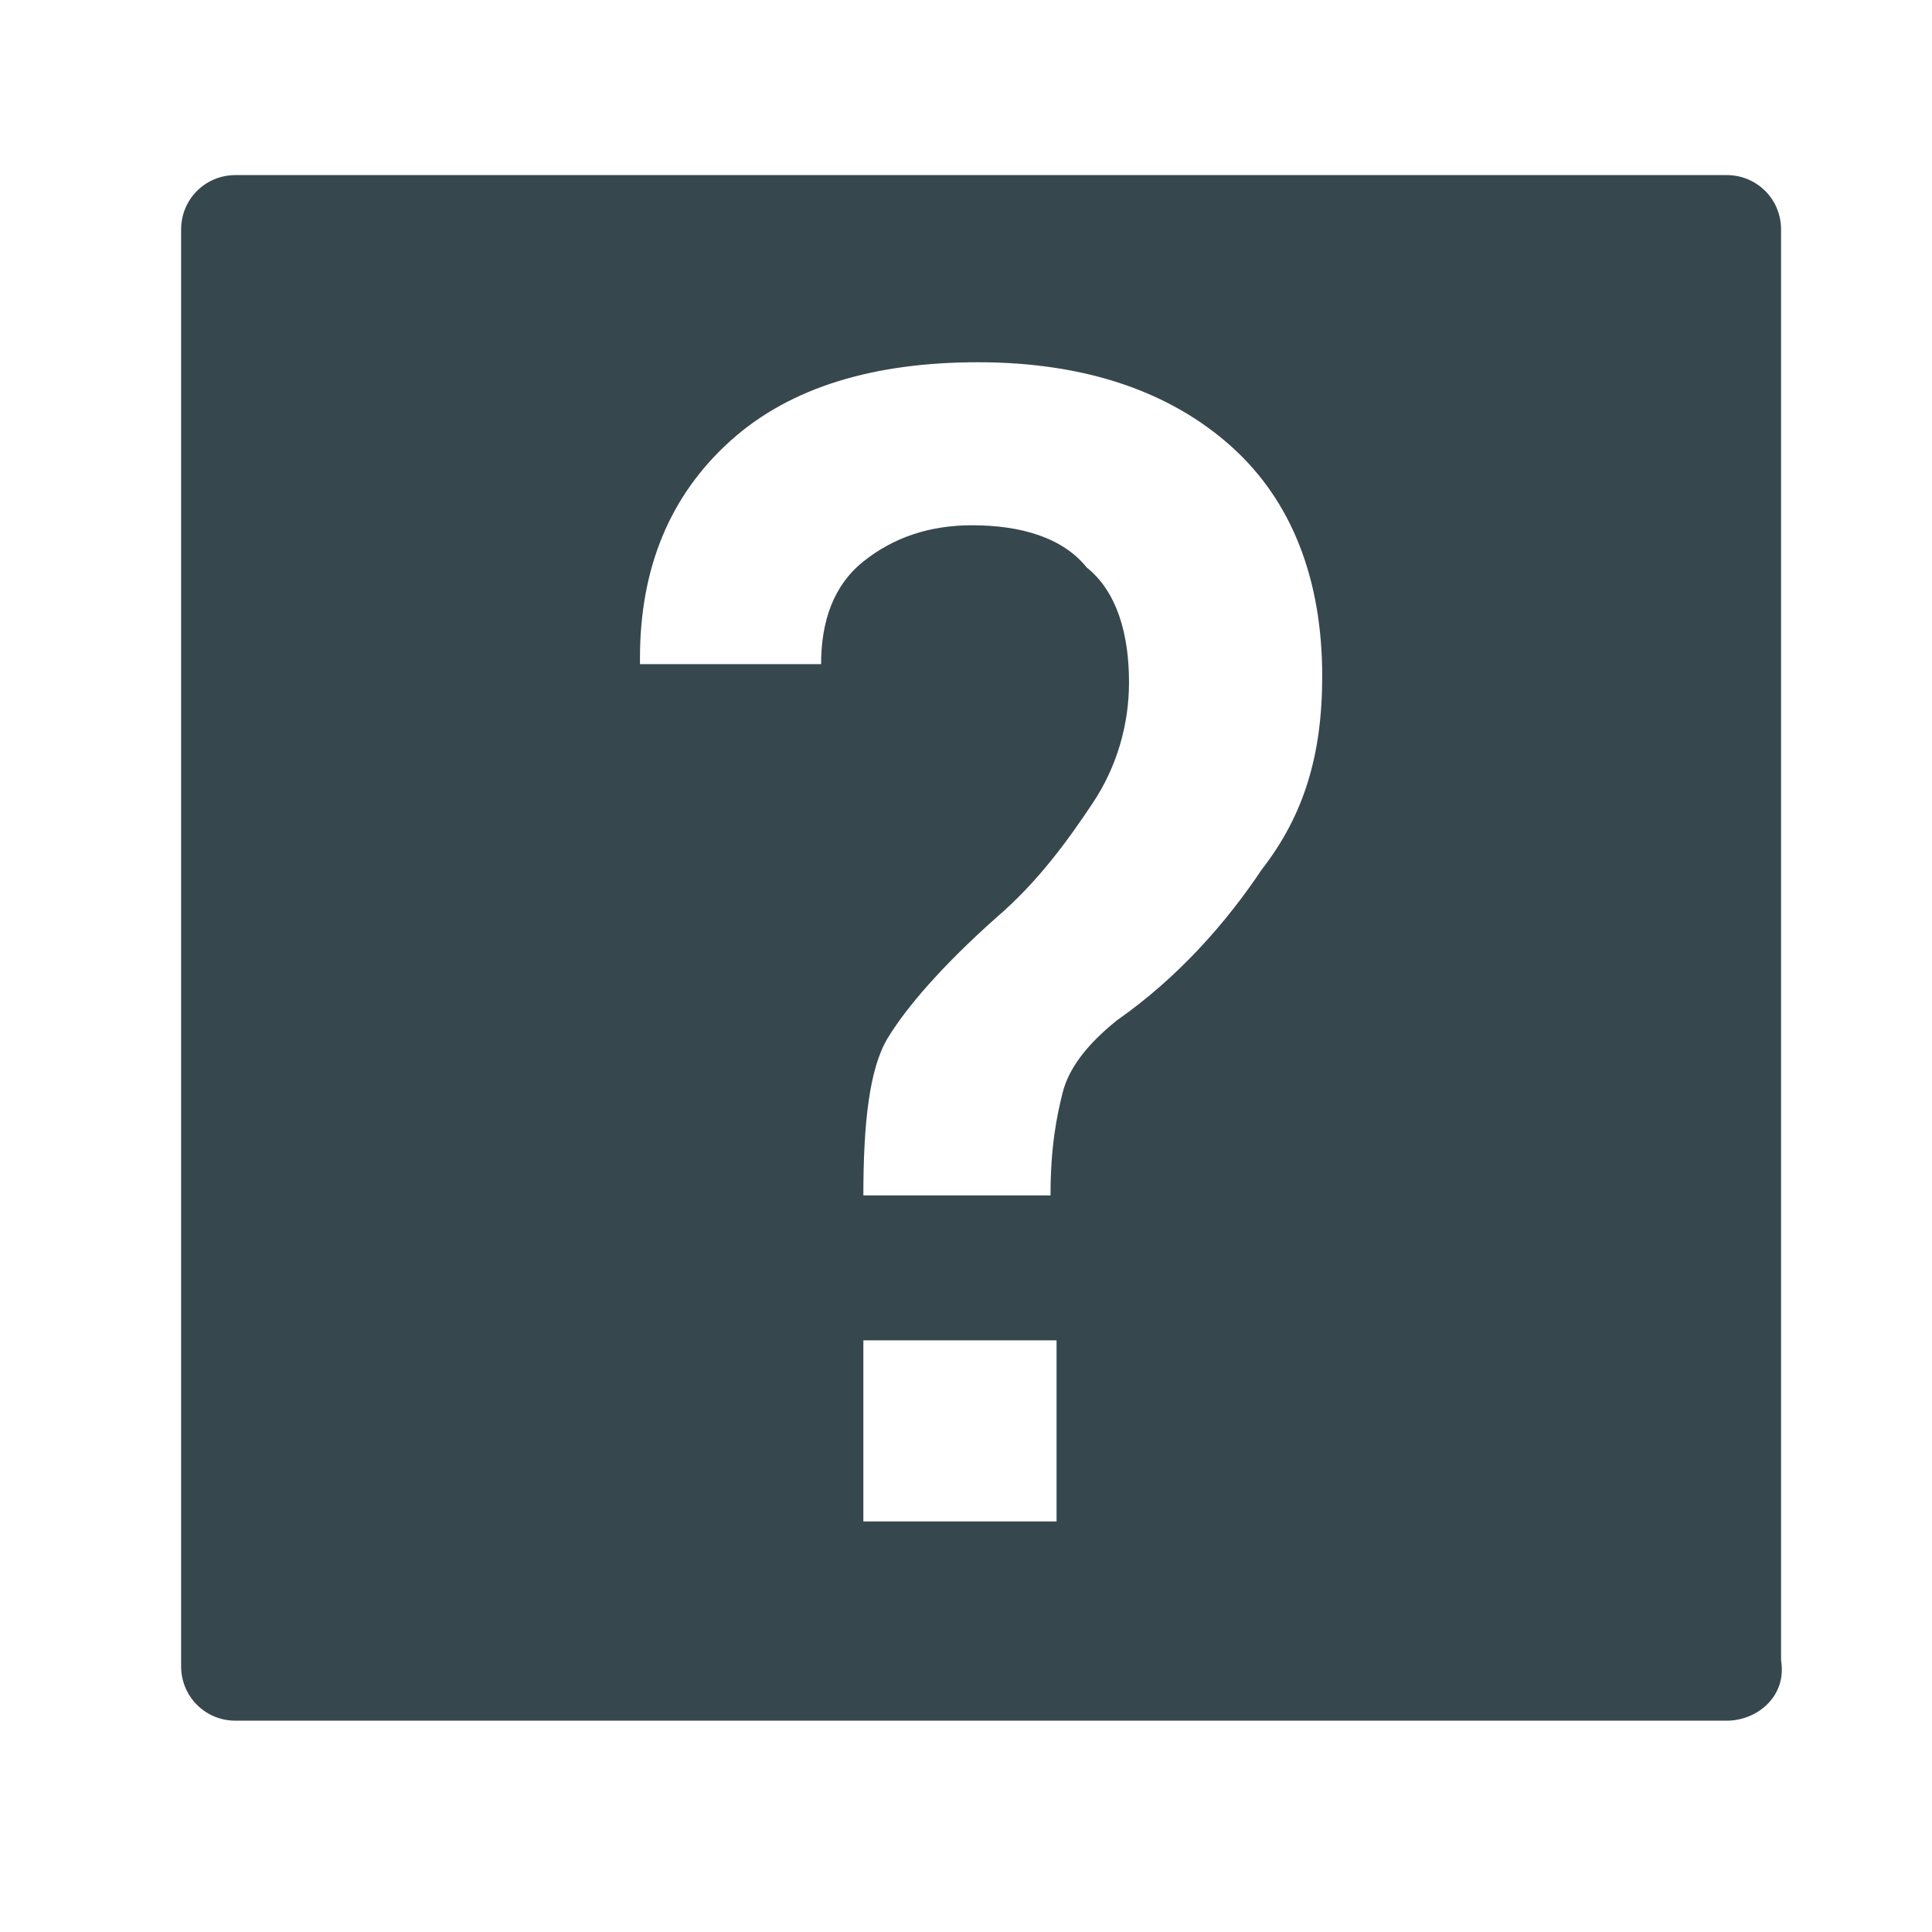 <?xml version="1.0" encoding="utf-8"?>
<!-- Generator: Adobe Illustrator 24.1.3, SVG Export Plug-In . SVG Version: 6.00 Build 0)  -->
<svg version="1.1" id="Calque_2_1_" xmlns="http://www.w3.org/2000/svg" xmlns:xlink="http://www.w3.org/1999/xlink" x="0px"
	 y="0px" viewBox="0 0 32 32" style="enable-background:new 0 0 32 32;" xml:space="preserve">
<style type="text/css">
	.st0{fill:#37474E;}
</style>
<path class="st0" d="M28.6,2.9H3.9C3.4,2.9,3,3.3,3,3.8v23.8c0,0.5,0.4,0.9,0.9,0.9h24.7c0.5,0,1-0.4,0.9-1V3.8
	C29.5,3.3,29.1,2.9,28.6,2.9z M17.5,25.2h-3.2v-3h3.2V25.2z M20.9,14.4c-0.6,0.9-1.4,1.8-2.4,2.5c-0.5,0.4-0.8,0.8-0.9,1.2
	c-0.1,0.4-0.2,0.9-0.2,1.7h-3.1c0-1.2,0.1-2.1,0.4-2.6c0.3-0.5,0.9-1.2,1.8-2c0.7-0.6,1.2-1.3,1.6-1.9c0.4-0.6,0.6-1.3,0.6-2
	c0-0.8-0.2-1.5-0.7-1.9c-0.4-0.5-1.1-0.7-1.9-0.7c-0.7,0-1.3,0.2-1.8,0.6c-0.5,0.4-0.7,1-0.7,1.7h-3l0-0.1c0-1.5,0.5-2.7,1.5-3.6
	c1-0.9,2.4-1.3,4.1-1.3c1.8,0,3.2,0.5,4.2,1.4c1,0.9,1.5,2.2,1.5,3.8C21.9,12.5,21.6,13.5,20.9,14.4z"/>
</svg>
